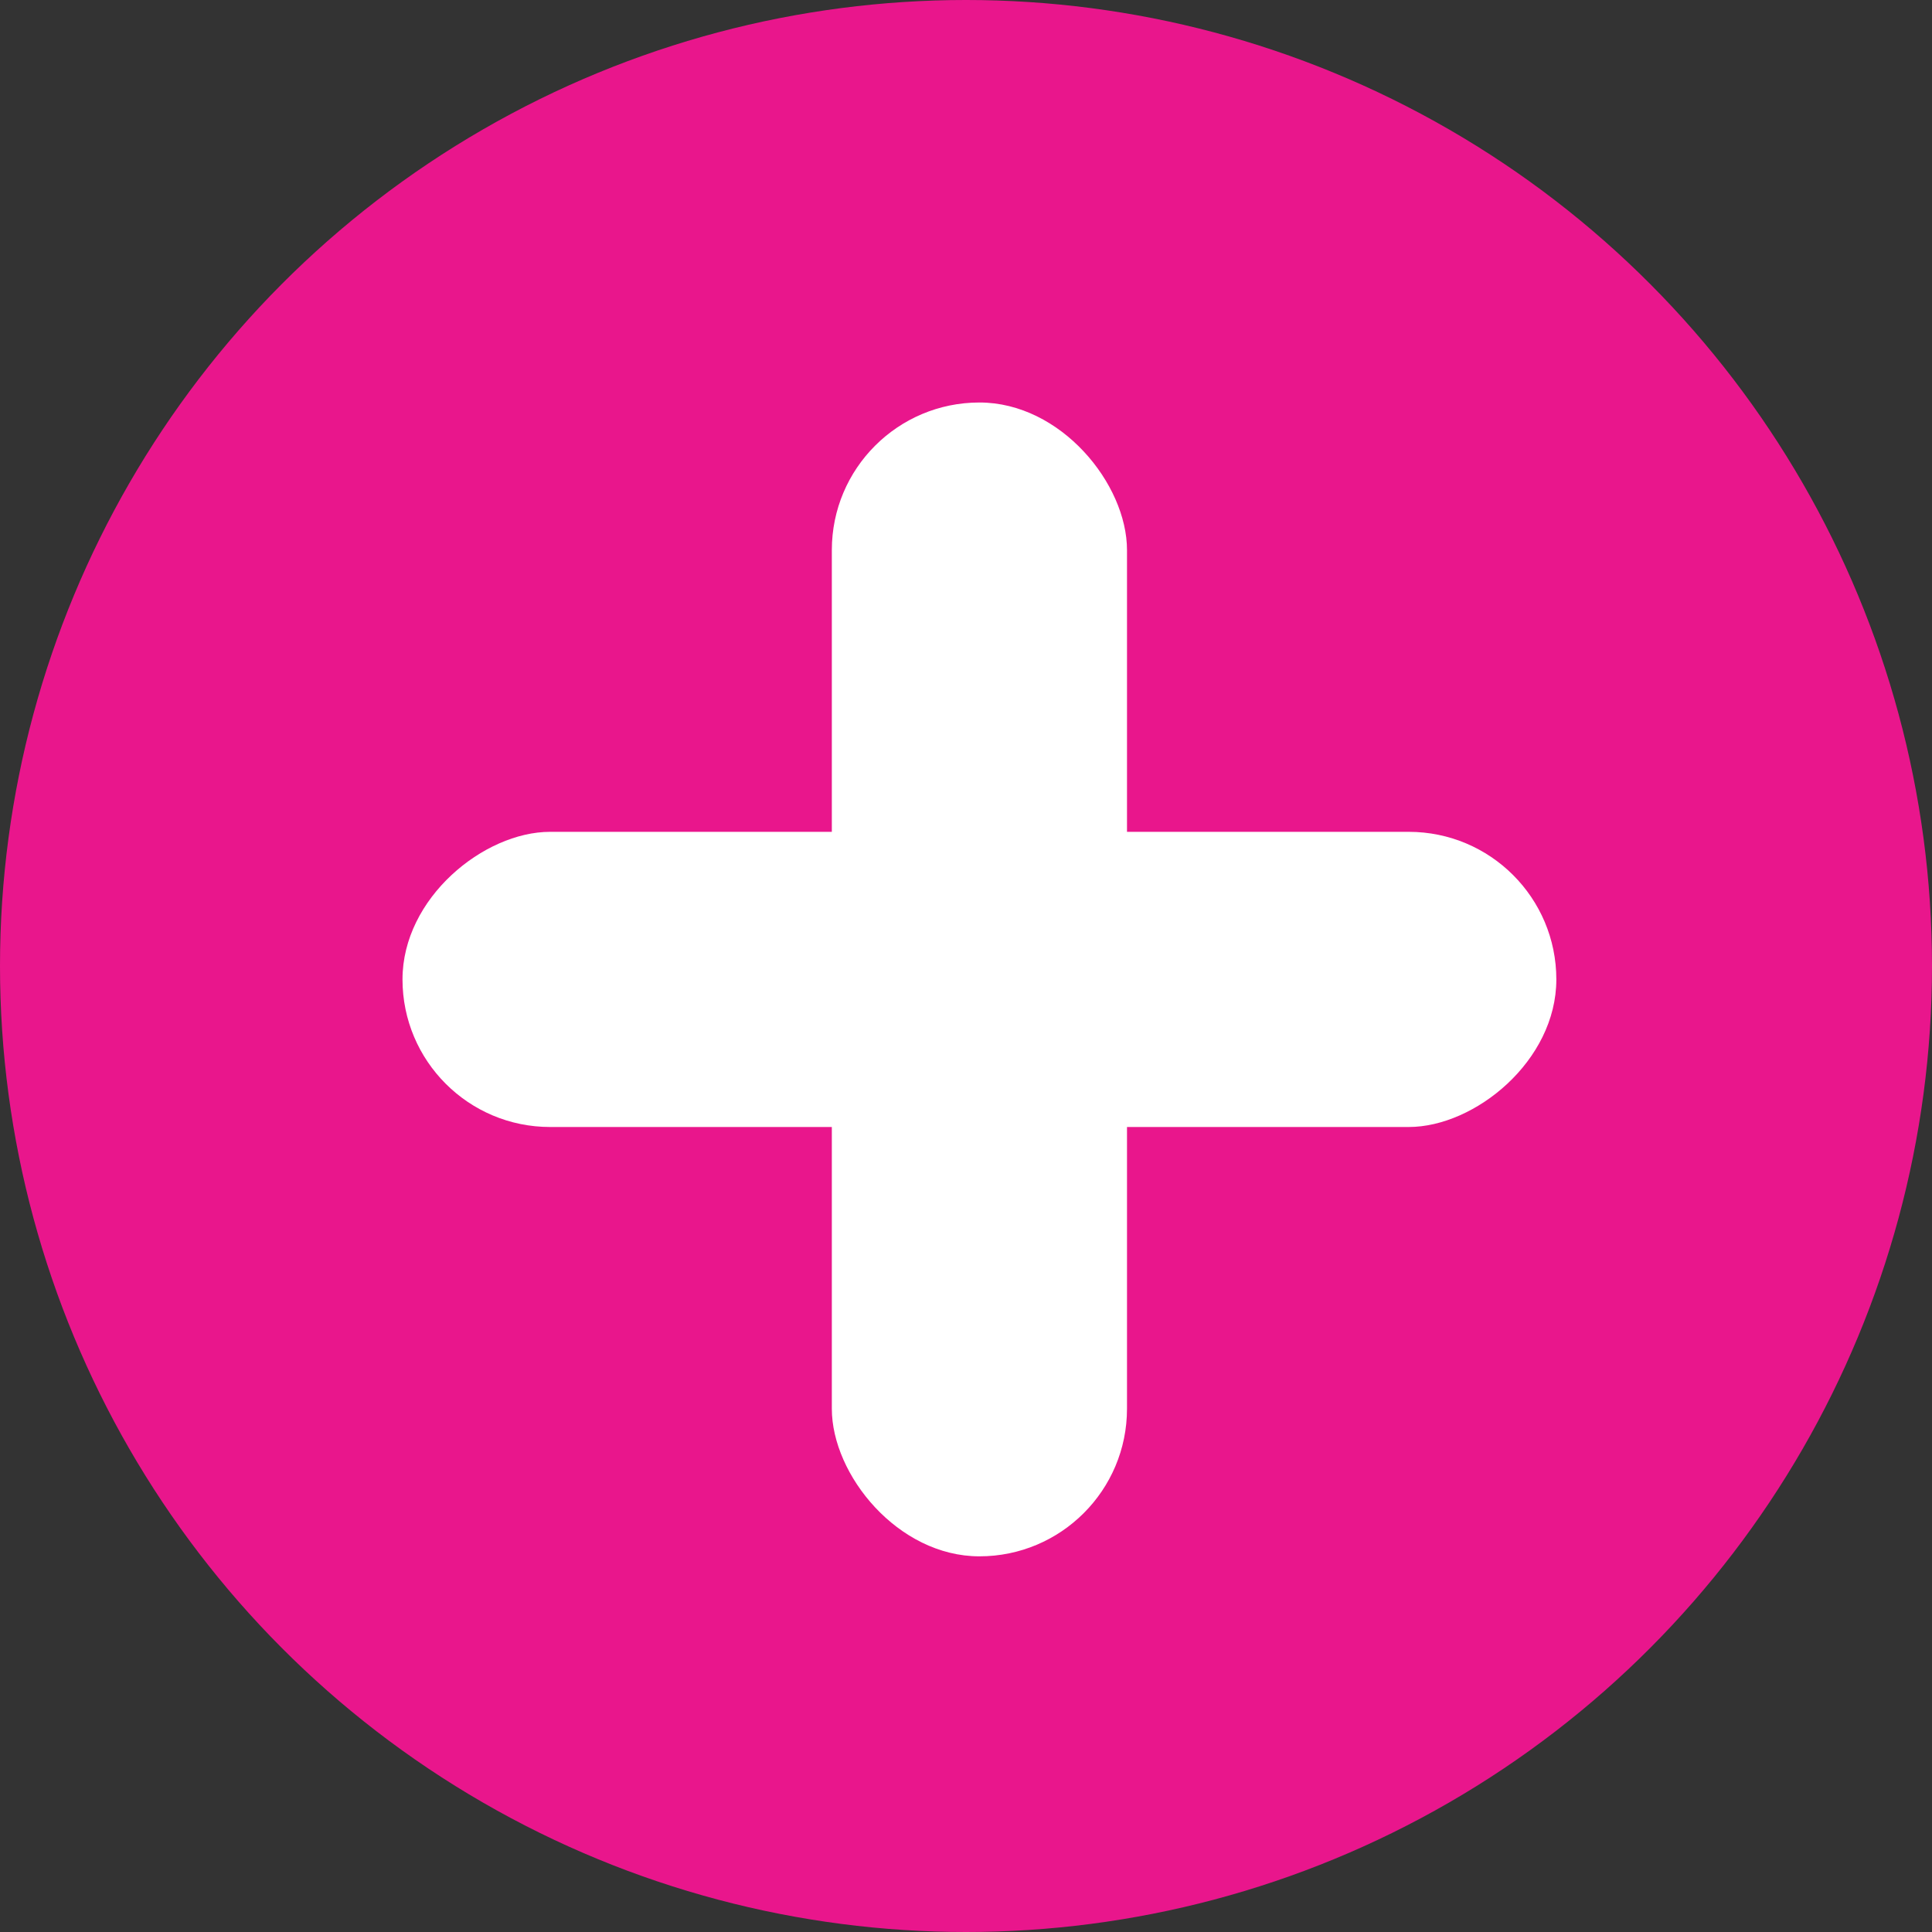 <svg xmlns="http://www.w3.org/2000/svg" width="72" height="72" viewBox="0 0 72 72">
  <rect x="0" y="0" width="72" height="72" fill="#333333" stroke="none"/>
  <g id="Grupo_36181" data-name="Grupo 36181" transform="translate(-17094 2535)">
    <circle id="Elipse_85" data-name="Elipse 85" cx="36" cy="36" r="36" transform="translate(17094 -2535)" fill="#e9168c"/>
    <g id="Grupo_36180" data-name="Grupo 36180" transform="translate(70 42)">
      <rect id="Rectángulo_15697" data-name="Rectángulo 15697" width="11" height="43" rx="5.5" transform="translate(17055 -2562)" fill="#fff"/>
      <rect id="Rectángulo_15698" data-name="Rectángulo 15698" width="11" height="43" rx="5.5" transform="translate(17082 -2546) rotate(90)" fill="#fff"/>
    </g>
  </g>
</svg>

